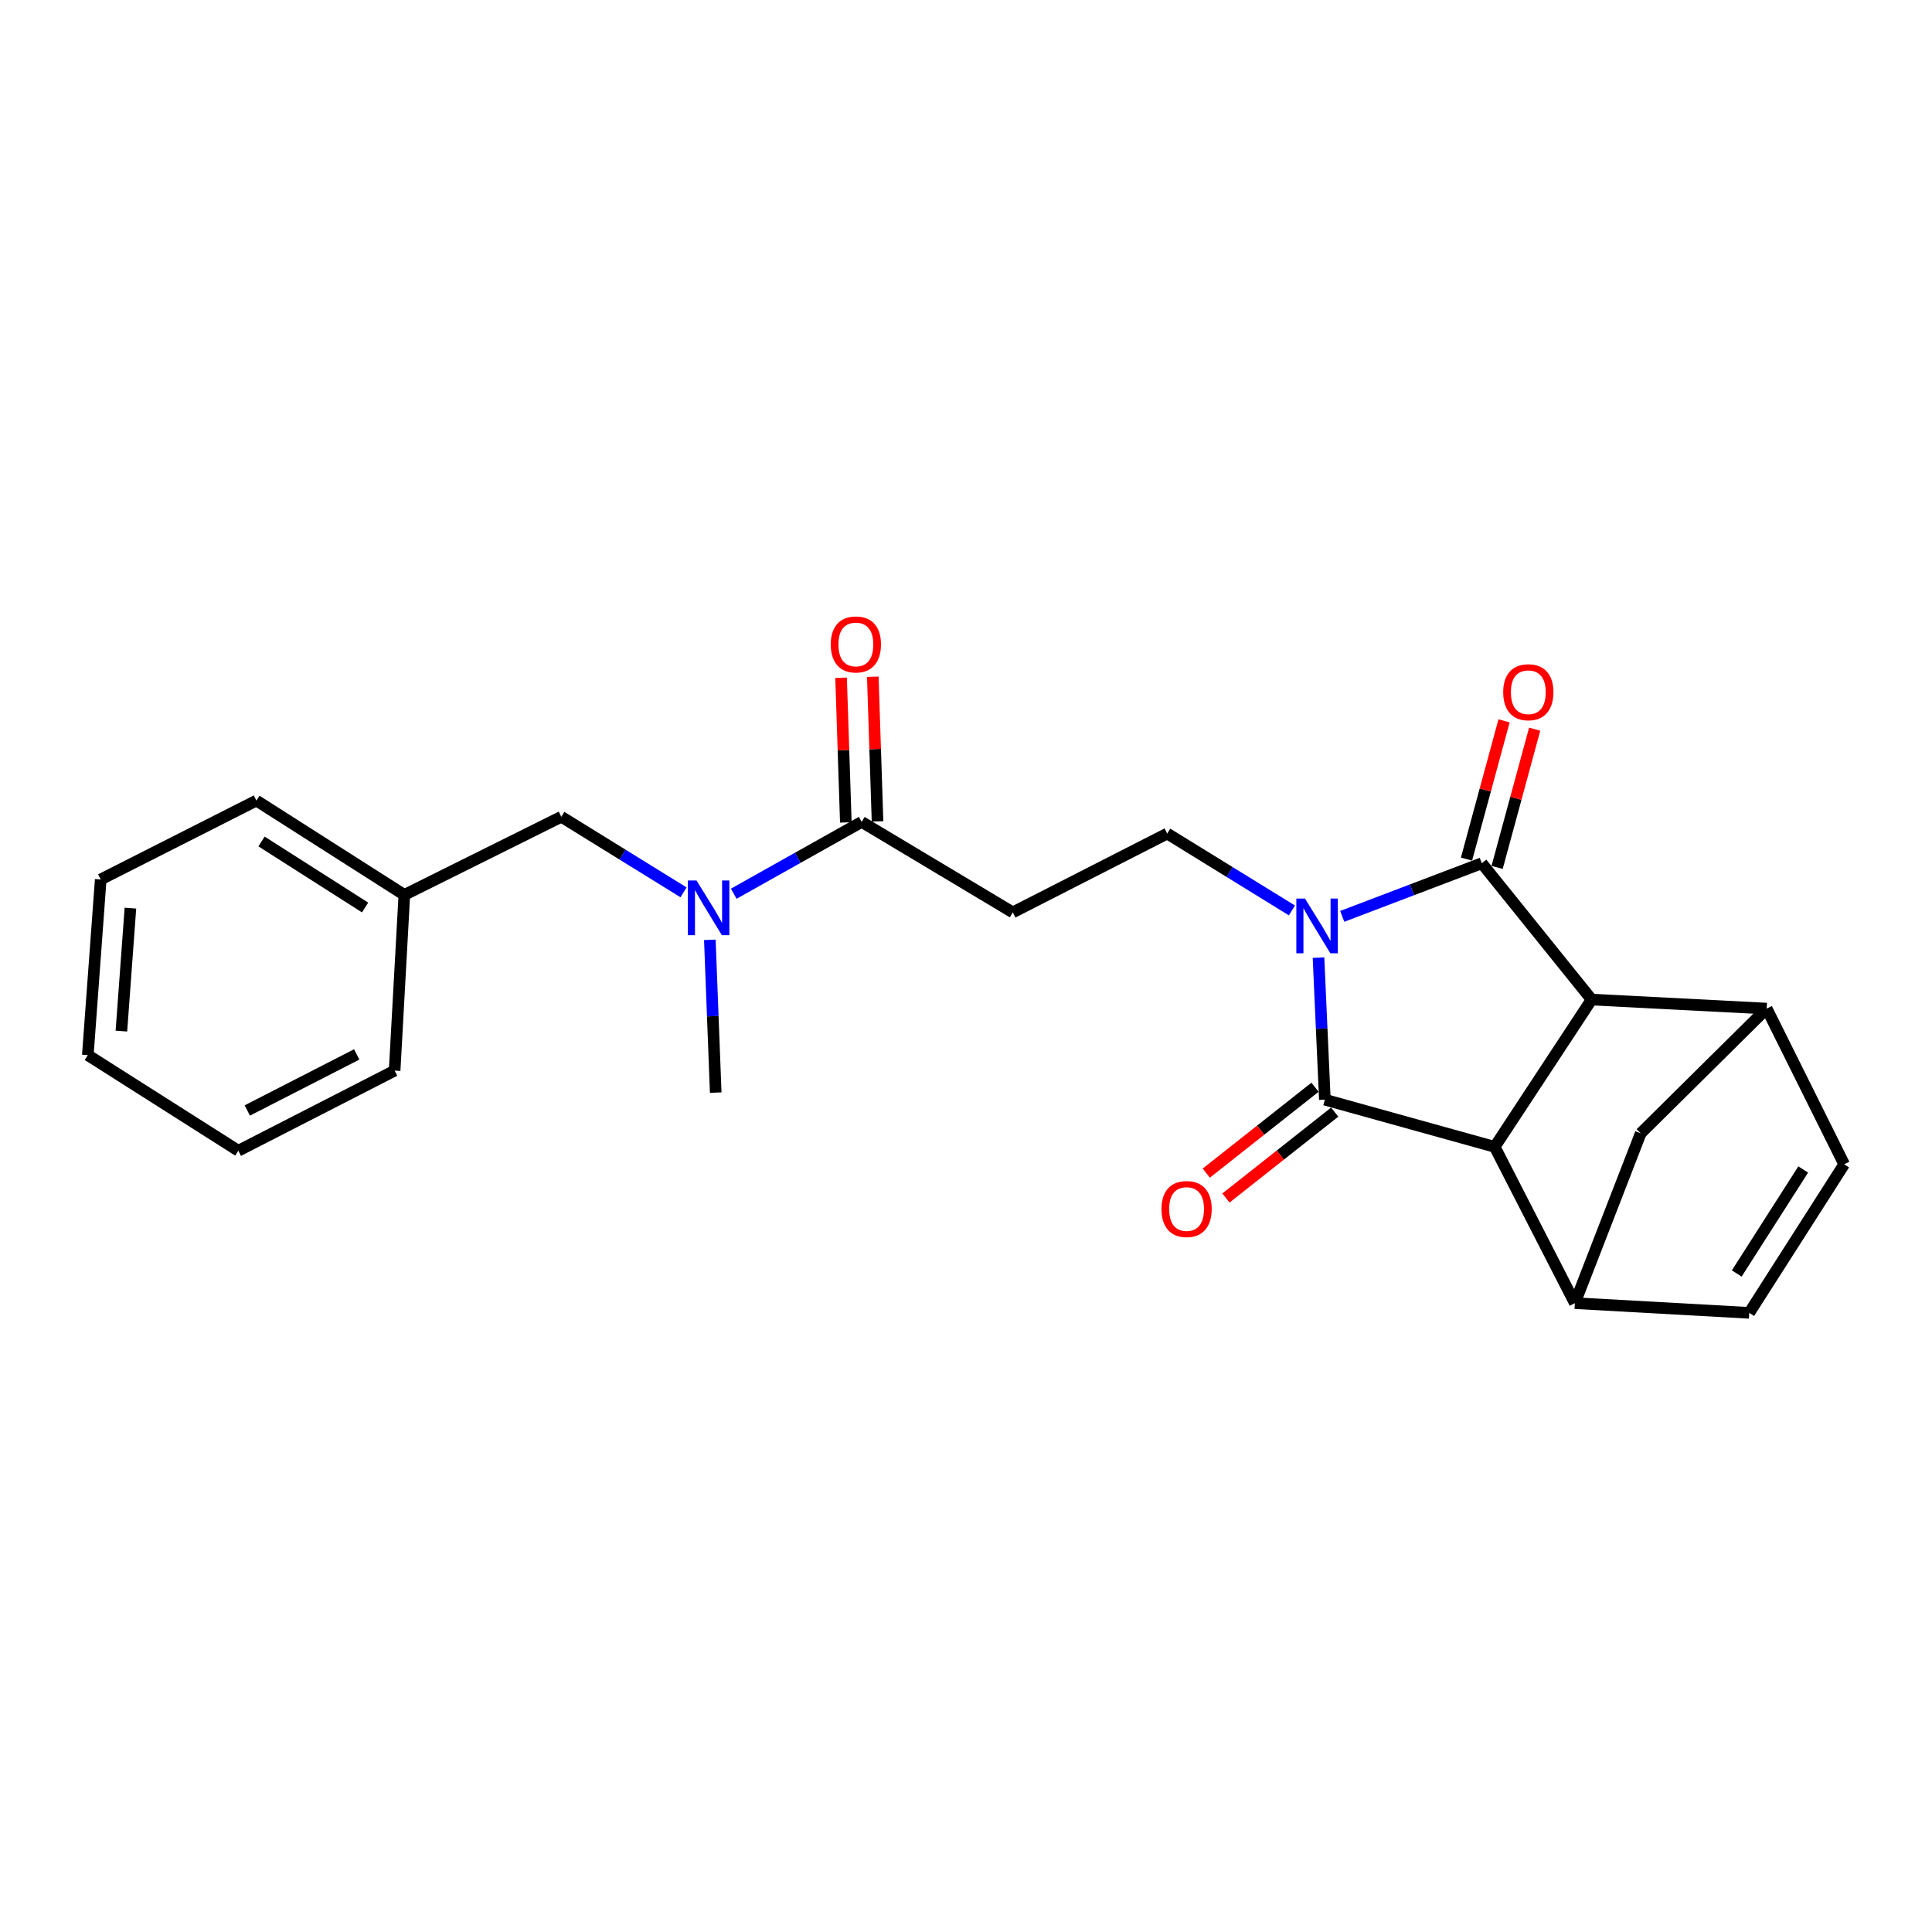 <?xml version='1.0' encoding='iso-8859-1'?>
<svg version='1.1' baseProfile='full'
              xmlns='http://www.w3.org/2000/svg'
                      xmlns:rdkit='http://www.rdkit.org/xml'
                      xmlns:xlink='http://www.w3.org/1999/xlink'
                  xml:space='preserve'
width='1000px' height='1000px' viewBox='0 0 1000 1000'>
<!-- END OF HEADER -->
<rect style='opacity:1.0;fill:#FFFFFF;stroke:none' width='1000' height='1000' x='0' y='0'> </rect>
<path class='bond-0' d='M 694.74,474.306 L 730.859,460.563' style='fill:none;fill-rule:evenodd;stroke:#0000FF;stroke-width:6px;stroke-linecap:butt;stroke-linejoin:miter;stroke-opacity:1' />
<path class='bond-0' d='M 730.859,460.563 L 766.978,446.821' style='fill:none;fill-rule:evenodd;stroke:#000000;stroke-width:6px;stroke-linecap:butt;stroke-linejoin:miter;stroke-opacity:1' />
<path class='bond-1' d='M 682.454,495.671 L 684.098,532.43' style='fill:none;fill-rule:evenodd;stroke:#0000FF;stroke-width:6px;stroke-linecap:butt;stroke-linejoin:miter;stroke-opacity:1' />
<path class='bond-1' d='M 684.098,532.43 L 685.743,569.19' style='fill:none;fill-rule:evenodd;stroke:#000000;stroke-width:6px;stroke-linecap:butt;stroke-linejoin:miter;stroke-opacity:1' />
<path class='bond-6' d='M 668.702,471.236 L 636.426,451.343' style='fill:none;fill-rule:evenodd;stroke:#0000FF;stroke-width:6px;stroke-linecap:butt;stroke-linejoin:miter;stroke-opacity:1' />
<path class='bond-6' d='M 636.426,451.343 L 604.151,431.449' style='fill:none;fill-rule:evenodd;stroke:#000000;stroke-width:6px;stroke-linecap:butt;stroke-linejoin:miter;stroke-opacity:1' />
<path class='bond-2' d='M 766.978,446.821 L 823.811,517.374' style='fill:none;fill-rule:evenodd;stroke:#000000;stroke-width:6px;stroke-linecap:butt;stroke-linejoin:miter;stroke-opacity:1' />
<path class='bond-14' d='M 774.901,448.973 L 784.621,413.198' style='fill:none;fill-rule:evenodd;stroke:#000000;stroke-width:6px;stroke-linecap:butt;stroke-linejoin:miter;stroke-opacity:1' />
<path class='bond-14' d='M 784.621,413.198 L 794.342,377.422' style='fill:none;fill-rule:evenodd;stroke:#FF0000;stroke-width:6px;stroke-linecap:butt;stroke-linejoin:miter;stroke-opacity:1' />
<path class='bond-14' d='M 759.055,444.668 L 768.775,408.893' style='fill:none;fill-rule:evenodd;stroke:#000000;stroke-width:6px;stroke-linecap:butt;stroke-linejoin:miter;stroke-opacity:1' />
<path class='bond-14' d='M 768.775,408.893 L 778.496,373.117' style='fill:none;fill-rule:evenodd;stroke:#FF0000;stroke-width:6px;stroke-linecap:butt;stroke-linejoin:miter;stroke-opacity:1' />
<path class='bond-3' d='M 685.743,569.19 L 773.656,593.61' style='fill:none;fill-rule:evenodd;stroke:#000000;stroke-width:6px;stroke-linecap:butt;stroke-linejoin:miter;stroke-opacity:1' />
<path class='bond-13' d='M 680.654,562.747 L 652.511,584.974' style='fill:none;fill-rule:evenodd;stroke:#000000;stroke-width:6px;stroke-linecap:butt;stroke-linejoin:miter;stroke-opacity:1' />
<path class='bond-13' d='M 652.511,584.974 L 624.368,607.201' style='fill:none;fill-rule:evenodd;stroke:#FF0000;stroke-width:6px;stroke-linecap:butt;stroke-linejoin:miter;stroke-opacity:1' />
<path class='bond-13' d='M 690.831,575.633 L 662.688,597.86' style='fill:none;fill-rule:evenodd;stroke:#000000;stroke-width:6px;stroke-linecap:butt;stroke-linejoin:miter;stroke-opacity:1' />
<path class='bond-13' d='M 662.688,597.86 L 634.545,620.087' style='fill:none;fill-rule:evenodd;stroke:#FF0000;stroke-width:6px;stroke-linecap:butt;stroke-linejoin:miter;stroke-opacity:1' />
<path class='bond-5' d='M 823.811,517.374 L 914.434,522.045' style='fill:none;fill-rule:evenodd;stroke:#000000;stroke-width:6px;stroke-linecap:butt;stroke-linejoin:miter;stroke-opacity:1' />
<path class='bond-24' d='M 823.811,517.374 L 773.656,593.61' style='fill:none;fill-rule:evenodd;stroke:#000000;stroke-width:6px;stroke-linecap:butt;stroke-linejoin:miter;stroke-opacity:1' />
<path class='bond-4' d='M 773.656,593.61 L 815.145,674.509' style='fill:none;fill-rule:evenodd;stroke:#000000;stroke-width:6px;stroke-linecap:butt;stroke-linejoin:miter;stroke-opacity:1' />
<path class='bond-10' d='M 815.145,674.509 L 905.403,679.535' style='fill:none;fill-rule:evenodd;stroke:#000000;stroke-width:6px;stroke-linecap:butt;stroke-linejoin:miter;stroke-opacity:1' />
<path class='bond-11' d='M 815.145,674.509 L 849.236,586.595' style='fill:none;fill-rule:evenodd;stroke:#000000;stroke-width:6px;stroke-linecap:butt;stroke-linejoin:miter;stroke-opacity:1' />
<path class='bond-9' d='M 914.434,522.045 L 954.545,602.633' style='fill:none;fill-rule:evenodd;stroke:#000000;stroke-width:6px;stroke-linecap:butt;stroke-linejoin:miter;stroke-opacity:1' />
<path class='bond-25' d='M 914.434,522.045 L 849.236,586.595' style='fill:none;fill-rule:evenodd;stroke:#000000;stroke-width:6px;stroke-linecap:butt;stroke-linejoin:miter;stroke-opacity:1' />
<path class='bond-8' d='M 604.151,431.449 L 524.229,472.245' style='fill:none;fill-rule:evenodd;stroke:#000000;stroke-width:6px;stroke-linecap:butt;stroke-linejoin:miter;stroke-opacity:1' />
<path class='bond-7' d='M 446.004,425.419 L 524.229,472.245' style='fill:none;fill-rule:evenodd;stroke:#000000;stroke-width:6px;stroke-linecap:butt;stroke-linejoin:miter;stroke-opacity:1' />
<path class='bond-12' d='M 446.004,425.419 L 412.896,444.008' style='fill:none;fill-rule:evenodd;stroke:#000000;stroke-width:6px;stroke-linecap:butt;stroke-linejoin:miter;stroke-opacity:1' />
<path class='bond-12' d='M 412.896,444.008 L 379.787,462.596' style='fill:none;fill-rule:evenodd;stroke:#0000FF;stroke-width:6px;stroke-linecap:butt;stroke-linejoin:miter;stroke-opacity:1' />
<path class='bond-16' d='M 454.21,425.151 L 452.984,387.712' style='fill:none;fill-rule:evenodd;stroke:#000000;stroke-width:6px;stroke-linecap:butt;stroke-linejoin:miter;stroke-opacity:1' />
<path class='bond-16' d='M 452.984,387.712 L 451.758,350.274' style='fill:none;fill-rule:evenodd;stroke:#FF0000;stroke-width:6px;stroke-linecap:butt;stroke-linejoin:miter;stroke-opacity:1' />
<path class='bond-16' d='M 437.798,425.688 L 436.572,388.25' style='fill:none;fill-rule:evenodd;stroke:#000000;stroke-width:6px;stroke-linecap:butt;stroke-linejoin:miter;stroke-opacity:1' />
<path class='bond-16' d='M 436.572,388.25 L 435.346,350.811' style='fill:none;fill-rule:evenodd;stroke:#FF0000;stroke-width:6px;stroke-linecap:butt;stroke-linejoin:miter;stroke-opacity:1' />
<path class='bond-26' d='M 954.545,602.633 L 905.403,679.535' style='fill:none;fill-rule:evenodd;stroke:#000000;stroke-width:6px;stroke-linecap:butt;stroke-linejoin:miter;stroke-opacity:1' />
<path class='bond-26' d='M 933.337,605.326 L 898.938,659.158' style='fill:none;fill-rule:evenodd;stroke:#000000;stroke-width:6px;stroke-linecap:butt;stroke-linejoin:miter;stroke-opacity:1' />
<path class='bond-15' d='M 353.795,461.873 L 322.167,442.314' style='fill:none;fill-rule:evenodd;stroke:#0000FF;stroke-width:6px;stroke-linecap:butt;stroke-linejoin:miter;stroke-opacity:1' />
<path class='bond-15' d='M 322.167,442.314 L 290.539,422.756' style='fill:none;fill-rule:evenodd;stroke:#000000;stroke-width:6px;stroke-linecap:butt;stroke-linejoin:miter;stroke-opacity:1' />
<path class='bond-18' d='M 367.412,486.453 L 368.932,525.992' style='fill:none;fill-rule:evenodd;stroke:#0000FF;stroke-width:6px;stroke-linecap:butt;stroke-linejoin:miter;stroke-opacity:1' />
<path class='bond-18' d='M 368.932,525.992 L 370.452,565.531' style='fill:none;fill-rule:evenodd;stroke:#000000;stroke-width:6px;stroke-linecap:butt;stroke-linejoin:miter;stroke-opacity:1' />
<path class='bond-17' d='M 290.539,422.756 L 209.285,463.196' style='fill:none;fill-rule:evenodd;stroke:#000000;stroke-width:6px;stroke-linecap:butt;stroke-linejoin:miter;stroke-opacity:1' />
<path class='bond-19' d='M 209.285,463.196 L 132.711,414.381' style='fill:none;fill-rule:evenodd;stroke:#000000;stroke-width:6px;stroke-linecap:butt;stroke-linejoin:miter;stroke-opacity:1' />
<path class='bond-19' d='M 188.972,469.72 L 135.37,435.55' style='fill:none;fill-rule:evenodd;stroke:#000000;stroke-width:6px;stroke-linecap:butt;stroke-linejoin:miter;stroke-opacity:1' />
<path class='bond-20' d='M 209.285,463.196 L 204.259,554.156' style='fill:none;fill-rule:evenodd;stroke:#000000;stroke-width:6px;stroke-linecap:butt;stroke-linejoin:miter;stroke-opacity:1' />
<path class='bond-22' d='M 132.711,414.381 L 52.132,455.204' style='fill:none;fill-rule:evenodd;stroke:#000000;stroke-width:6px;stroke-linecap:butt;stroke-linejoin:miter;stroke-opacity:1' />
<path class='bond-21' d='M 204.259,554.156 L 123.351,595.617' style='fill:none;fill-rule:evenodd;stroke:#000000;stroke-width:6px;stroke-linecap:butt;stroke-linejoin:miter;stroke-opacity:1' />
<path class='bond-21' d='M 184.634,545.762 L 127.999,574.785' style='fill:none;fill-rule:evenodd;stroke:#000000;stroke-width:6px;stroke-linecap:butt;stroke-linejoin:miter;stroke-opacity:1' />
<path class='bond-23' d='M 123.351,595.617 L 45.455,546.128' style='fill:none;fill-rule:evenodd;stroke:#000000;stroke-width:6px;stroke-linecap:butt;stroke-linejoin:miter;stroke-opacity:1' />
<path class='bond-27' d='M 52.132,455.204 L 45.455,546.128' style='fill:none;fill-rule:evenodd;stroke:#000000;stroke-width:6px;stroke-linecap:butt;stroke-linejoin:miter;stroke-opacity:1' />
<path class='bond-27' d='M 67.507,470.046 L 62.833,533.692' style='fill:none;fill-rule:evenodd;stroke:#000000;stroke-width:6px;stroke-linecap:butt;stroke-linejoin:miter;stroke-opacity:1' />
<path  class='atom-0' d='M 675.46 465.1
L 684.74 480.1
Q 685.66 481.58, 687.14 484.26
Q 688.62 486.94, 688.7 487.1
L 688.7 465.1
L 692.46 465.1
L 692.46 493.42
L 688.58 493.42
L 678.62 477.02
Q 677.46 475.1, 676.22 472.9
Q 675.02 470.7, 674.66 470.02
L 674.66 493.42
L 670.98 493.42
L 670.98 465.1
L 675.46 465.1
' fill='#0000FF'/>
<path  class='atom-13' d='M 360.515 455.741
L 369.795 470.741
Q 370.715 472.221, 372.195 474.901
Q 373.675 477.581, 373.755 477.741
L 373.755 455.741
L 377.515 455.741
L 377.515 484.061
L 373.635 484.061
L 363.675 467.661
Q 362.515 465.741, 361.275 463.541
Q 360.075 461.341, 359.715 460.661
L 359.715 484.061
L 356.035 484.061
L 356.035 455.741
L 360.515 455.741
' fill='#0000FF'/>
<path  class='atom-14' d='M 601.177 625.792
Q 601.177 618.992, 604.537 615.192
Q 607.897 611.392, 614.177 611.392
Q 620.457 611.392, 623.817 615.192
Q 627.177 618.992, 627.177 625.792
Q 627.177 632.672, 623.777 636.592
Q 620.377 640.472, 614.177 640.472
Q 607.937 640.472, 604.537 636.592
Q 601.177 632.712, 601.177 625.792
M 614.177 637.272
Q 618.497 637.272, 620.817 634.392
Q 623.177 631.472, 623.177 625.792
Q 623.177 620.232, 620.817 617.432
Q 618.497 614.592, 614.177 614.592
Q 609.857 614.592, 607.497 617.392
Q 605.177 620.192, 605.177 625.792
Q 605.177 631.512, 607.497 634.392
Q 609.857 637.272, 614.177 637.272
' fill='#FF0000'/>
<path  class='atom-15' d='M 778.052 358.294
Q 778.052 351.494, 781.412 347.694
Q 784.772 343.894, 791.052 343.894
Q 797.332 343.894, 800.692 347.694
Q 804.052 351.494, 804.052 358.294
Q 804.052 365.174, 800.652 369.094
Q 797.252 372.974, 791.052 372.974
Q 784.812 372.974, 781.412 369.094
Q 778.052 365.214, 778.052 358.294
M 791.052 369.774
Q 795.372 369.774, 797.692 366.894
Q 800.052 363.974, 800.052 358.294
Q 800.052 352.734, 797.692 349.934
Q 795.372 347.094, 791.052 347.094
Q 786.732 347.094, 784.372 349.894
Q 782.052 352.694, 782.052 358.294
Q 782.052 364.014, 784.372 366.894
Q 786.732 369.774, 791.052 369.774
' fill='#FF0000'/>
<path  class='atom-17' d='M 429.994 333.563
Q 429.994 326.763, 433.354 322.963
Q 436.714 319.163, 442.994 319.163
Q 449.274 319.163, 452.634 322.963
Q 455.994 326.763, 455.994 333.563
Q 455.994 340.443, 452.594 344.363
Q 449.194 348.243, 442.994 348.243
Q 436.754 348.243, 433.354 344.363
Q 429.994 340.483, 429.994 333.563
M 442.994 345.043
Q 447.314 345.043, 449.634 342.163
Q 451.994 339.243, 451.994 333.563
Q 451.994 328.003, 449.634 325.203
Q 447.314 322.363, 442.994 322.363
Q 438.674 322.363, 436.314 325.163
Q 433.994 327.963, 433.994 333.563
Q 433.994 339.283, 436.314 342.163
Q 438.674 345.043, 442.994 345.043
' fill='#FF0000'/>
</svg>
